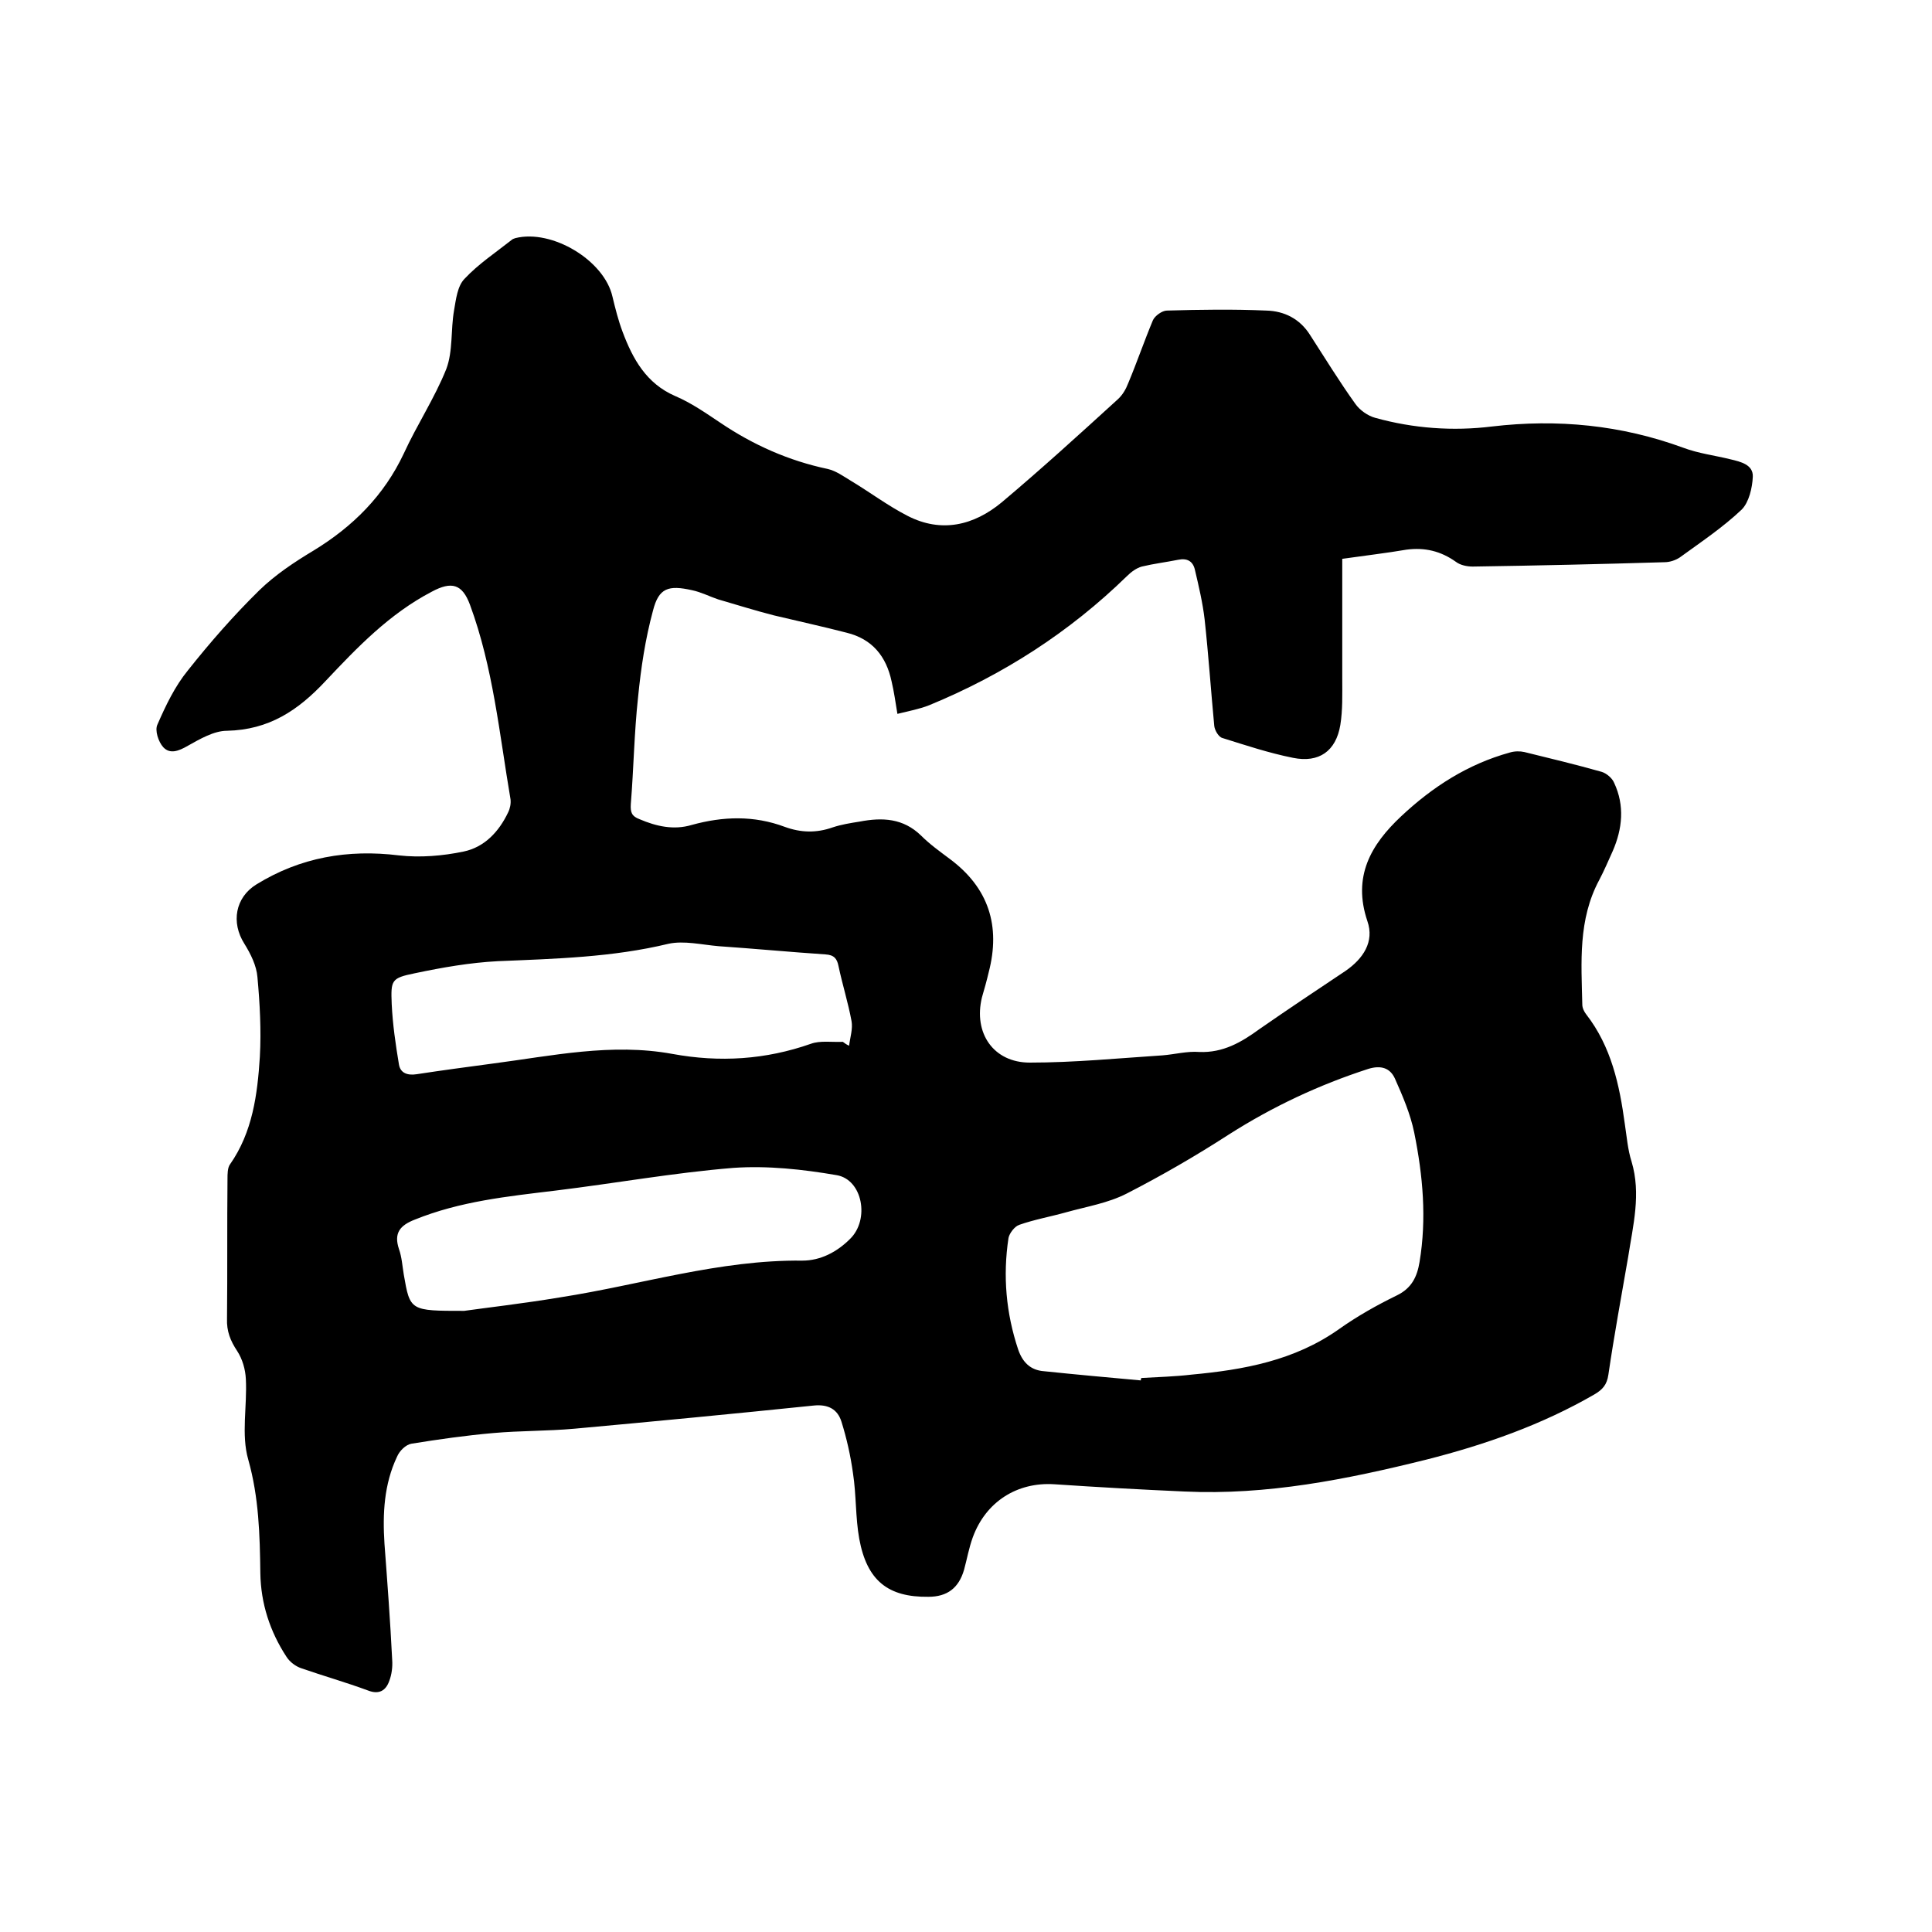 <svg enable-background="new 0 0 400 400" viewBox="0 0 400 400" xmlns="http://www.w3.org/2000/svg"><path d="m277.9 115.7v24.9c0 3.2.1 6.4-.4 9.5-.9 5.4-4.4 7.9-9.8 6.8-5-1-9.8-2.6-14.6-4.1-.8-.2-1.6-1.6-1.7-2.5-.7-7.4-1.2-14.8-2-22.1-.4-3.4-1.2-6.8-2-10.2-.4-1.8-1.6-2.5-3.5-2.1-2.5.5-5 .8-7.5 1.4-1.1.3-2.2 1.1-3.1 2-11.9 11.6-25.6 20.4-40.9 26.7-2 .8-4.2 1.2-6.6 1.8-.4-2.4-.7-4.6-1.2-6.7-1.1-5.2-4-8.8-9.3-10.1-5-1.3-10.1-2.4-15.1-3.6-3.9-1-7.7-2.2-11.5-3.3-1.8-.6-3.5-1.5-5.4-1.9-4.9-1.1-6.9-.5-8.1 4.2-1.6 5.9-2.5 11.9-3.1 18-.8 7.3-.9 14.7-1.5 22.1-.1 1.7.2 2.5 1.8 3.1 3.5 1.5 7.1 2.3 10.8 1.2 6.5-1.8 12.9-2 19.3.4 3.3 1.2 6.5 1.3 9.9.1 1.8-.6 3.7-.9 5.6-1.2 4.7-.9 9-.7 12.7 2.9 1.8 1.8 3.9 3.3 5.9 4.8 8.1 6 10.6 13.9 8.1 23.5-.4 1.7-.9 3.5-1.4 5.2-1.8 7.4 2.4 13.5 9.9 13.5 9.2 0 18.3-.9 27.5-1.5 2.5-.2 5.1-.9 7.6-.7 4.9.2 8.7-2 12.4-4.7 5.9-4.1 11.9-8.1 17.9-12.1 3.6-2.5 6-6 4.5-10.3-3.1-9.2.7-15.8 7-21.7 6.5-6.1 13.8-10.8 22.5-13.2 1-.3 2.1-.3 3-.1 5.3 1.3 10.7 2.6 16 4.1 1 .3 2.2 1.3 2.6 2.3 2.2 4.7 1.7 9.5-.3 14.1-.9 2-1.8 4.1-2.8 6-4.4 8.2-3.7 17-3.5 25.8 0 .7.4 1.5.8 2 5.2 6.7 6.9 14.6 8 22.7.4 2.6.6 5.3 1.4 7.8 2 6.7.3 13.2-.7 19.7-1.4 8.1-2.9 16.2-4.1 24.4-.3 2.1-1.2 3.1-2.9 4.1-10.9 6.3-22.6 10.4-34.8 13.5-16.5 4.1-33 7.4-50.1 6.6-9-.4-18-.9-26.9-1.5-7.7-.5-14.2 3.6-16.9 11-.8 2.2-1.2 4.5-1.8 6.7-1.1 3.8-3.5 5.6-7.4 5.6-8.3.1-12.7-3.3-14.3-12-.8-4.4-.6-9.1-1.3-13.6-.5-3.6-1.3-7.2-2.4-10.7-.8-2.5-2.7-3.6-5.7-3.3-16.5 1.7-33.1 3.3-49.6 4.8-5.6.5-11.2.4-16.8.9-5.7.5-11.3 1.3-16.9 2.2-1.2.2-2.5 1.5-3 2.7-2.7 5.7-3 11.8-2.6 18 .6 8 1.2 16 1.6 24.1.1 1.4-.1 3-.6 4.3-.7 2-2.1 2.9-4.4 2-4.6-1.7-9.2-3-13.8-4.6-1.2-.4-2.4-1.3-3.1-2.4-3.4-5.2-5.3-11-5.4-17.3-.1-7.9-.3-15.7-2.5-23.5-1.5-5.2-.2-11.1-.5-16.7-.1-2-.7-4.1-1.8-5.8-1.4-2.1-2.2-4.1-2.1-6.7.1-9.6 0-19.3.1-28.9 0-1 0-2.3.5-3 4.7-6.7 5.7-14.5 6.2-22.3.3-5.5 0-11-.5-16.5-.2-2.4-1.4-4.8-2.7-6.9-2.8-4.4-1.9-9.6 2.5-12.3 9.1-5.6 18.9-7.3 29.5-6 4.4.5 9.1.1 13.4-.8s7.3-4.1 9.2-8.1c.4-.8.6-1.8.5-2.7-2.3-13.5-3.6-27.3-8.4-40.3-1.6-4.3-3.8-4.9-7.9-2.7-8.8 4.6-15.4 11.5-22 18.5-5.7 6.1-11.7 10.1-20.4 10.3-2.7 0-5.6 1.7-8.1 3.1-1.9 1.1-3.7 1.8-5.1.3-1-1.1-1.8-3.5-1.2-4.7 1.7-3.9 3.6-7.9 6.3-11.2 4.6-5.8 9.5-11.4 14.8-16.6 3.3-3.2 7.2-5.8 11.2-8.2 8.2-5 14.6-11.4 18.7-20.1 2.7-5.9 6.4-11.5 8.8-17.5 1.4-3.7.9-8.1 1.6-12.1.4-2.3.7-5.1 2.2-6.6 2.8-3 6.4-5.4 9.7-8 .2-.2.5-.3.8-.4 7.6-1.9 18.4 4.6 20.1 12.1.6 2.5 1.2 4.9 2.1 7.3 2.1 5.6 4.9 10.7 10.9 13.3 3.3 1.4 6.3 3.5 9.3 5.5 6.8 4.6 14.2 7.9 22.3 9.6 1.7.4 3.2 1.5 4.7 2.4 4 2.4 7.7 5.2 11.8 7.3 7 3.6 13.7 2 19.5-2.8 8.2-6.9 16.1-14.1 24-21.3 1-.9 1.7-2.1 2.2-3.4 1.8-4.3 3.3-8.7 5.1-13 .4-.9 1.9-2 2.9-2 6.9-.2 13.8-.3 20.6 0 3.7.1 6.9 1.7 9 5 3.1 4.8 6.1 9.7 9.4 14.3.9 1.3 2.6 2.5 4.1 2.9 7.9 2.2 16.1 2.8 24.2 1.8 13.6-1.6 26.8-.3 39.6 4.4 3.2 1.2 6.6 1.6 9.8 2.4 2.1.5 4.7 1.1 4.6 3.6-.1 2.3-.8 5.3-2.3 6.8-3.9 3.7-8.4 6.7-12.8 9.9-.9.6-2.1 1-3.2 1-13.2.4-26.4.7-39.7.9-1.2 0-2.6-.3-3.5-1-3.1-2.2-6.4-3-10.2-2.5-4.1.7-8.4 1.2-13.3 1.9zm-41.7 170.1c0-.2 0-.3.1-.5 3.5-.2 7-.3 10.4-.7 10.8-1 21.3-2.9 30.5-9.4 3.8-2.7 7.9-5 12-7 3.1-1.5 4.2-3.9 4.7-6.9 1.5-9 .7-17.9-1.1-26.8-.8-3.9-2.4-7.6-4-11.2-1-2.2-2.9-2.8-5.5-2-10.2 3.3-19.8 7.8-28.9 13.6-6.8 4.4-13.9 8.5-21.1 12.2-3.9 2-8.3 2.7-12.6 3.9-3.2.9-6.6 1.5-9.7 2.6-.9.3-2 1.7-2.2 2.7-1.2 7.9-.5 15.6 2 23.1.9 2.6 2.5 4.3 5.4 4.5 6.7.7 13.4 1.3 20 1.9zm-61.7-70.1c.4.3.8.6 1.3.8.2-1.7.8-3.5.5-5.1-.7-3.8-1.9-7.6-2.7-11.4-.3-1.5-.9-2.3-2.7-2.4-7.4-.5-14.8-1.2-22.1-1.7-3.5-.3-7.2-1.2-10.4-.5-11.6 2.8-23.4 3.1-35.3 3.6-5.8.3-11.5 1.3-17.2 2.5-4.9 1-5 1.4-4.8 6.4.2 4.2.8 8.3 1.5 12.5.3 1.8 1.8 2.3 3.7 2 5.2-.8 10.5-1.5 15.7-2.2 12.3-1.6 24.6-4.3 37.2-2 9.8 1.8 19.3 1.2 28.7-2.1 1.9-.7 4.4-.3 6.6-.4zm-78.4 55.7c4.2-.6 12.1-1.5 19.9-2.8 16.7-2.6 33-7.8 50.1-7.6 3.8 0 7.2-1.8 9.9-4.5 4.1-4 2.6-12.3-2.8-13.2-7-1.2-14.3-2-21.4-1.5-12.3 1-24.5 3.2-36.8 4.7-9.9 1.2-19.7 2.2-29.1 6-3.1 1.2-4.4 2.8-3.3 6.1.6 1.7.7 3.5 1 5.3 1.3 7.5 1.3 7.5 12.5 7.5z"/></svg>